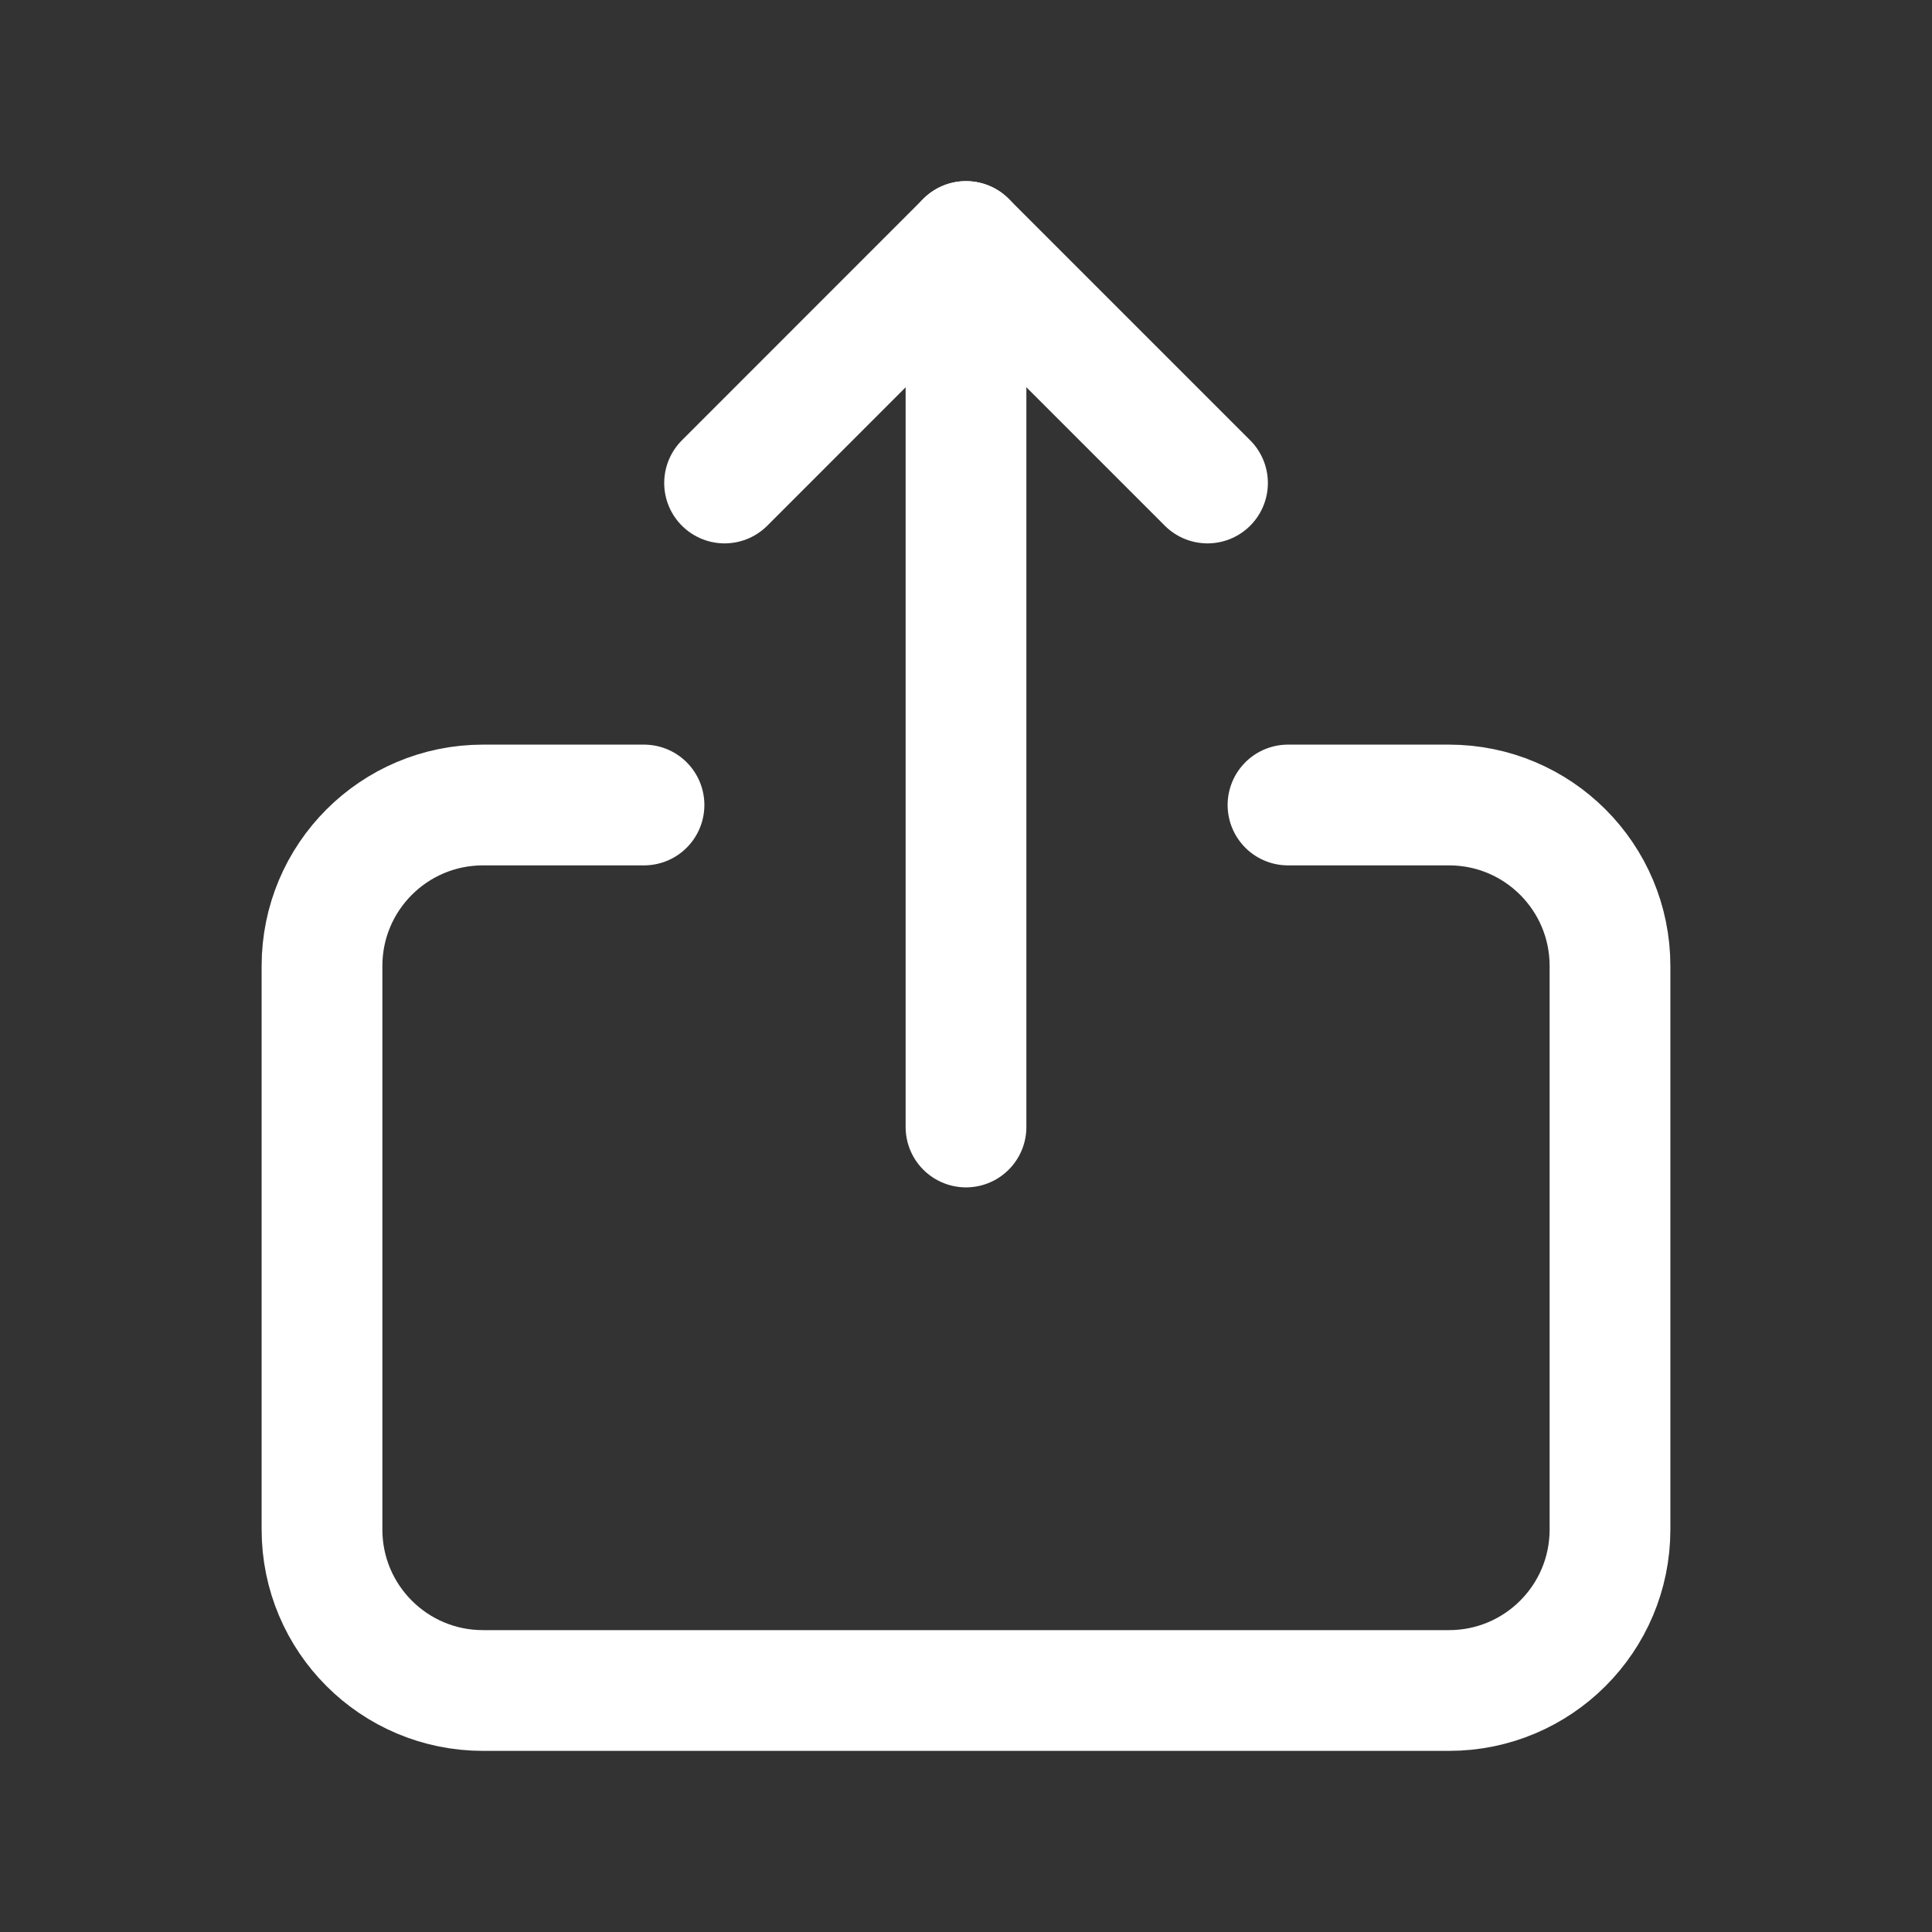 <?xml version="1.0" encoding="UTF-8"?> <svg xmlns="http://www.w3.org/2000/svg" width="24" height="24" viewBox="0 0 24 24" fill="none"><rect x="0" y="0" width="24" height="24" fill="#333333" stroke="none"/><path d="M8 10H6C4.895 10 4 10.895 4 12V19C4 20.105 4.895 21 6 21H18C19.105 21 20 20.105 20 19V12C20 10.895 19.105 10 18 10H16" stroke="white" stroke-width="1.5" stroke-linecap="round" stroke-linejoin="round"></path><path d="M12 3V14" stroke="white" stroke-width="1.5" stroke-linecap="round" stroke-linejoin="round"></path><path d="M9.001 6L12 3L15 6" stroke="white" stroke-width="1.5" stroke-linecap="round" stroke-linejoin="round"></path></svg> 